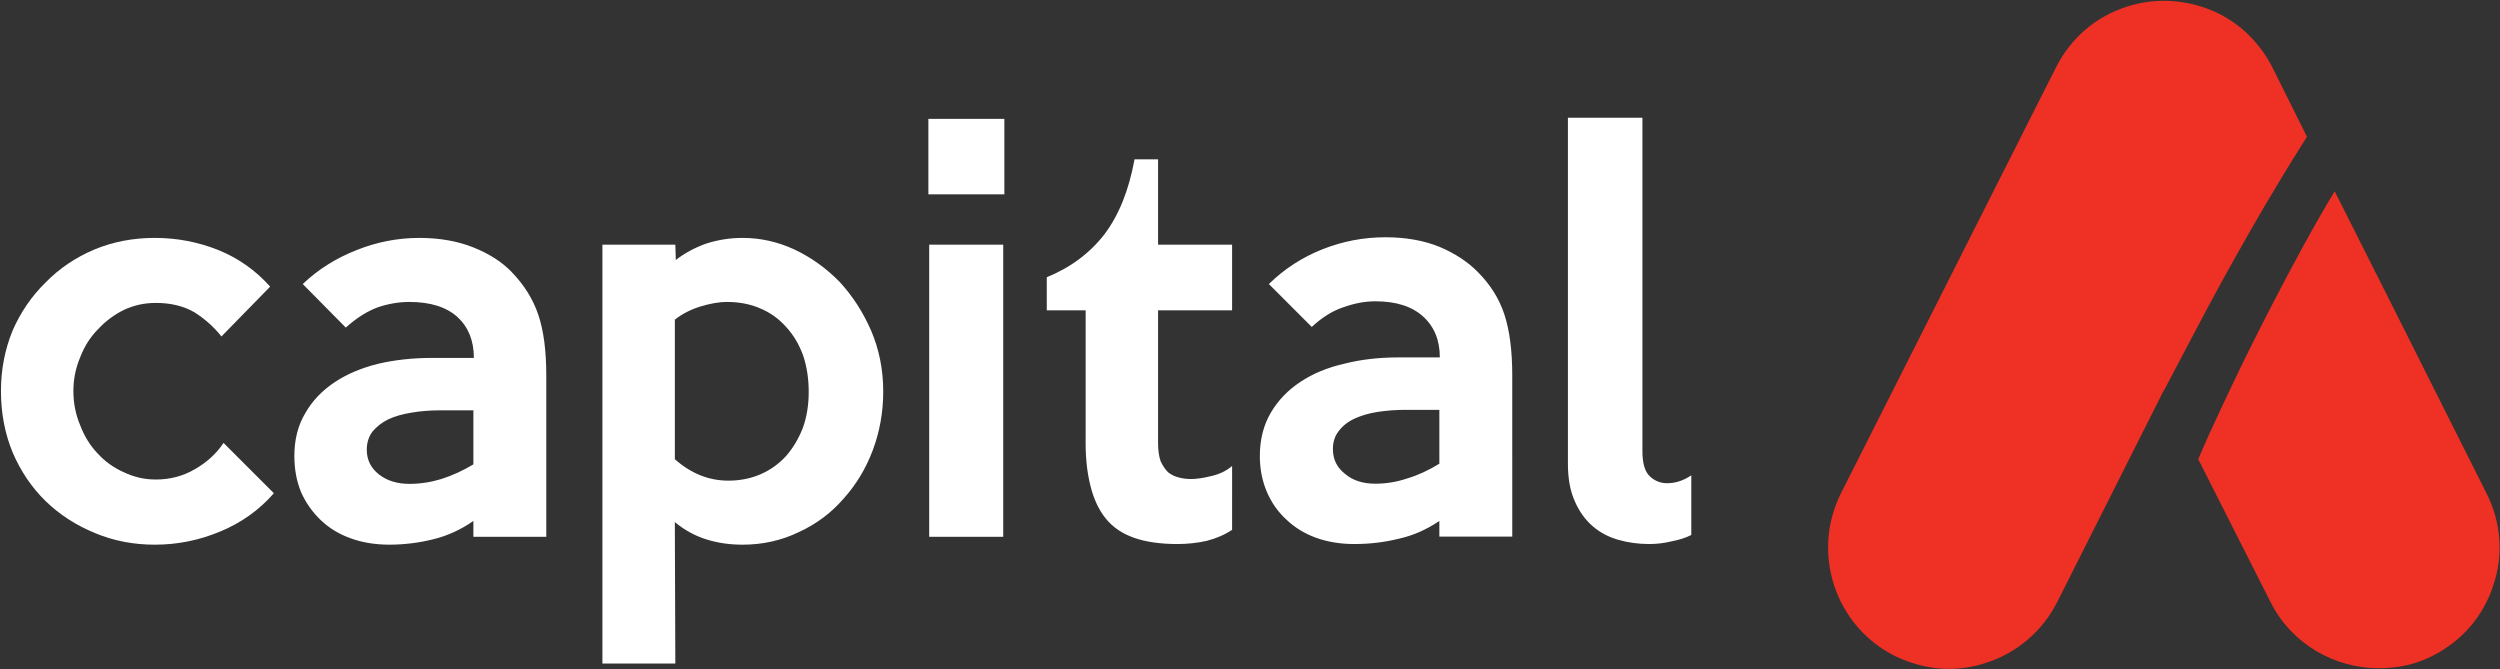 <svg version="1.2" xmlns="http://www.w3.org/2000/svg" viewBox="0 0 1550 415" width="1550" height="415"><rect x="0" y="0" width="1550" height="415" fill="#333333" stroke="none"/><style>.a{fill:#fff}.b{fill:#ee3124}</style><path fill-rule="evenodd" class="a" d="m169.8 305.8q-13.6 15.6-33.2 23.7-19.5 8.2-40.6 8.2-19.9 0-37.1-7.2-17.6-7.2-30.6-19.8-13-12.7-20.5-30.3-7.2-17.5-7.2-38 0-19.8 7.2-37.4 7.5-17.2 20.5-29.9 12.7-13 30.2-20.4 17.3-7.2 37.5-7.2 20.5 0 39.3 7.5 18.6 7.5 32.2 22.7l-30.2 30.9q-6.9-8.7-16.6-14.9-10.1-5.9-24.1-5.9-10.4 0-19.5 4.2-9.4 4.6-16.3 12.1-7.1 7.1-11 17.2-4.3 10.1-4.3 21.1 0 11.4 4.3 21.5 3.9 10.1 10.7 17.2 6.8 7.5 16.3 11.7 9.4 4.5 19.8 4.5 13.4 0 24.4-6.5 11.1-6.4 17.6-16.2z"/><path fill-rule="evenodd" class="a" d="m338.7 332.8h-45.2v-9.8q-11.8 8.2-25.1 11.4-13.3 3.3-27.3 3.3-13.4-0.1-23.8-4-10.7-3.8-18.5-11.3-7.8-7.5-12.1-17.2-4.2-10.1-4.2-22.5 0-15.3 6.8-26.6 6.5-11.4 18.3-19.2 11.3-7.5 27-11.4 15.6-3.6 33.5-3.6h25.7q0-15.9-10.1-25.3-10.4-9.4-29.9-9.4-9.5 0-19.2 3.2-10.1 3.6-20.2 12.7l-26.7-27q14.3-13.6 33.5-21.1 18.9-7.5 38.7-7.5 18.9 0 33.6 5.9 14.6 5.8 23.7 15.2 11.7 12.1 16.6 26.7 4.9 14.6 4.9 37.4zm-45.2-44.9v-33.5h-20.5q-9.5 0-17.6 1.4-8.5 1.3-14.7 4.2-5.8 2.9-9.7 7.5-3.6 4.8-3.6 11.3 0 9.4 7.5 15.3 7.5 5.9 18.9 5.9 10 0 19.8-3 10.1-3.2 19.9-9.1zm254.1-45.2q0 19.2-6.5 36.5-6.5 17.2-18.3 30.2-11.3 13-27.3 20.4-16.3 7.9-35.1 7.9-12.1 0-22.5-3.3-10.4-3.2-19.5-10.7l0.3 87.7h-45.2v-259.7h45.2l0.3 9.5q7.9-6.2 18.6-10.1 11.1-3.6 22.8-3.6 16.6 0 32.2 7.2 15.6 7.4 28 20.1 12 13 19.5 30.2 7.5 17.6 7.5 37.7zm-46.2 0.4q0-12.7-3.6-23.1-3.9-10.4-10.7-17.6-6.6-7.4-16-11.3-9.1-3.9-20.5-3.9-7.1 0-16.6 2.9-9.1 2.9-15.6 8.1v86.5q15 13.3 33.2 13.3 10.7 0 19.8-3.9 9.1-3.9 16-11.4 6.5-7.5 10.4-17.5 3.6-10.1 3.6-22.1zm121.3-169.4v46.8h-47.1v-46.8zm-0.7 78v181.1h-45.9v-181.1zm141.9 176.8q-6.9 4.6-16 6.9-8.7 1.9-17.9 1.9-15.9 0-27-3.9-11-3.9-17.5-12-6.5-8.1-9.5-20.5-3.2-12.7-2.9-29.6v-78.9h-24.1v-20.5q22.2-9.1 35.8-26.7 13.4-17.8 18.6-46.4h14.6v52.9h45.9v40.7h-45.9v82.2q0 6.8 1.6 11.4 2 4.2 4.6 6.8 2.9 2.3 6.5 3.2 3.6 1 7.8 1 5.2 0 12.7-1.9 7.5-1.7 12.7-6.2zm173.7 4.2h-45.2v-9.7q-12 8.1-25.1 11-13.3 3.3-27.6 3.3-13 0-23.8-3.9-10.7-3.9-18.5-11.4-7.8-7.2-12-17.2-4.3-10.1-4.3-22.1 0-15.3 6.9-27 6.8-11.4 18.2-18.9 11.7-7.8 27.3-11.3 15.3-3.9 33.2-3.9h26q0-16-10.4-25.4-10.4-9.4-29.6-9.4-9.4 0-19.5 3.6-10.1 3.2-19.9 12.3l-26.6-26.6q14.3-14 33.1-21.5 18.9-7.5 39.1-7.5 18.9 0 33.5 5.9 14.6 6.2 23.8 15.6 11.7 11.7 16.5 26.3 4.9 15 4.9 37.7zm-45.2-45.2v-33.4h-20.8q-9.1 0-17.6 1.3-8.1 1.3-14.3 4.2-6.2 2.9-9.8 7.8-3.5 4.5-3.5 11 0 9.5 7.4 15.3 7.2 6.2 18.9 6.2 10.1 0 19.9-3.3 9.7-2.9 19.8-9.1zm156.2 44.2q-5.2 2.6-12.1 3.9-6.8 1.7-14 1.7-10 0-19.1-2.6-9.2-2.6-16-8.5-7.1-6.2-11.1-15.6-4.2-9.4-4.2-23.1v-214.5h46.2v206.7q0 11.4 4.6 15.6 4.5 4.3 10.7 4.3 7.8 0 15-4.9z"/><path class="b" d="m1341.5 242.4l18.8-35.7c22.5-42.9 47.2-86.1 70-121.9l-21.5-43.2c-7.1-13.7-18.2-25.7-33.2-33.2-17.9-8.7-38.4-10.4-57.2-4.2-19.2 6.2-34.5 19.5-43.6 37.4l-133.4 264.2c-18.6 37.1-3.6 82.2 33.2 100.8 10.7 5.2 22.1 8.1 33.8 8.1q11.7 0 23.4-3.9c18.9-6.2 34.5-19.5 43.6-37.4l66.1-131.3z"/><path class="b" d="m1541.6 305.8l-59.9-119.3-34.2-67.9c-24.4 40-56.3 104.6-61.1 115 0 0-15 30.9-23.5 51.1l44.9 88.7c13.1 26 39.7 40.9 67.1 40.9 11.4 0 22.7-2.2 33.5-7.8 17.9-9.1 31.2-24.3 37.4-43.5 6.5-18.9 4.9-39.3-4.2-57.2z"/></svg>